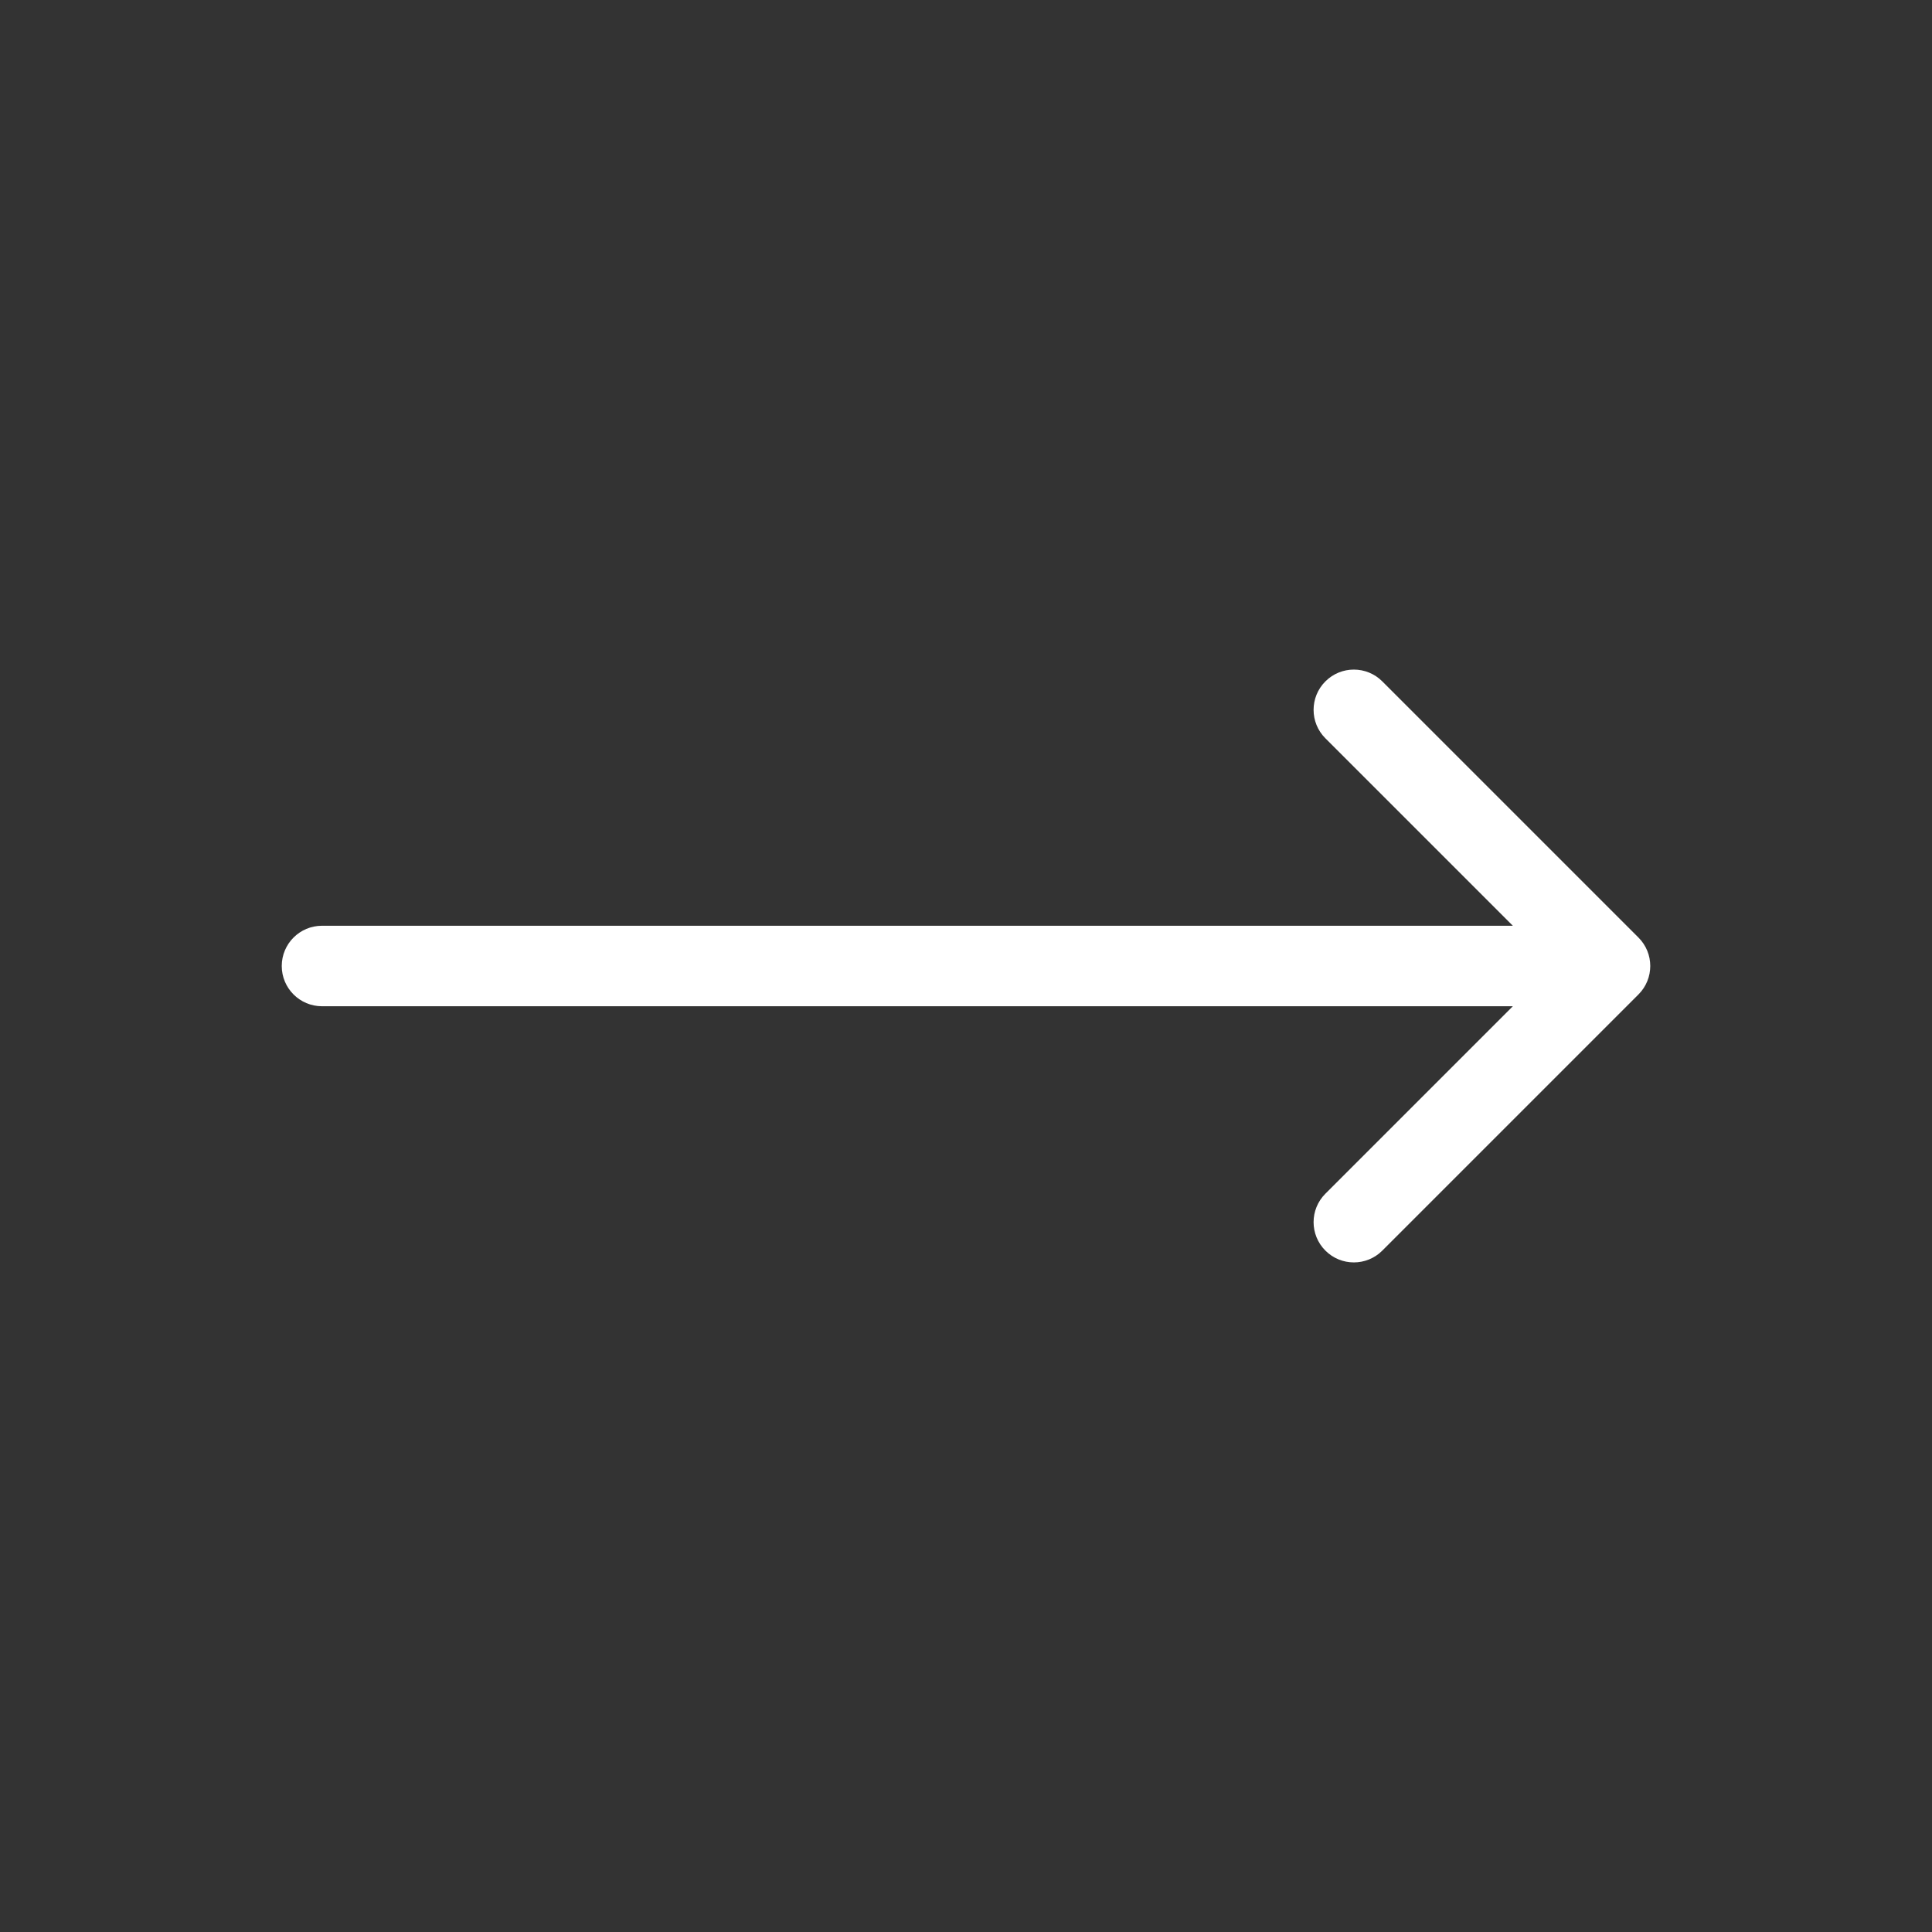 <?xml version="1.0" encoding="UTF-8"?> <svg xmlns="http://www.w3.org/2000/svg" width="48" height="48" viewBox="0 0 48 48" fill="none"><rect x="0" y="0" width="48" height="48" fill="#333333" stroke="none"/><path d="M8 23C7.448 23 7 23.448 7 24C7 24.552 7.448 25 8 25V23ZM40.707 24.707C41.098 24.317 41.098 23.683 40.707 23.293L34.343 16.929C33.953 16.538 33.319 16.538 32.929 16.929C32.538 17.32 32.538 17.953 32.929 18.343L38.586 24L32.929 29.657C32.538 30.047 32.538 30.68 32.929 31.071C33.319 31.462 33.953 31.462 34.343 31.071L40.707 24.707ZM8 25H40V23H8V25Z" fill="white"></path></svg> 